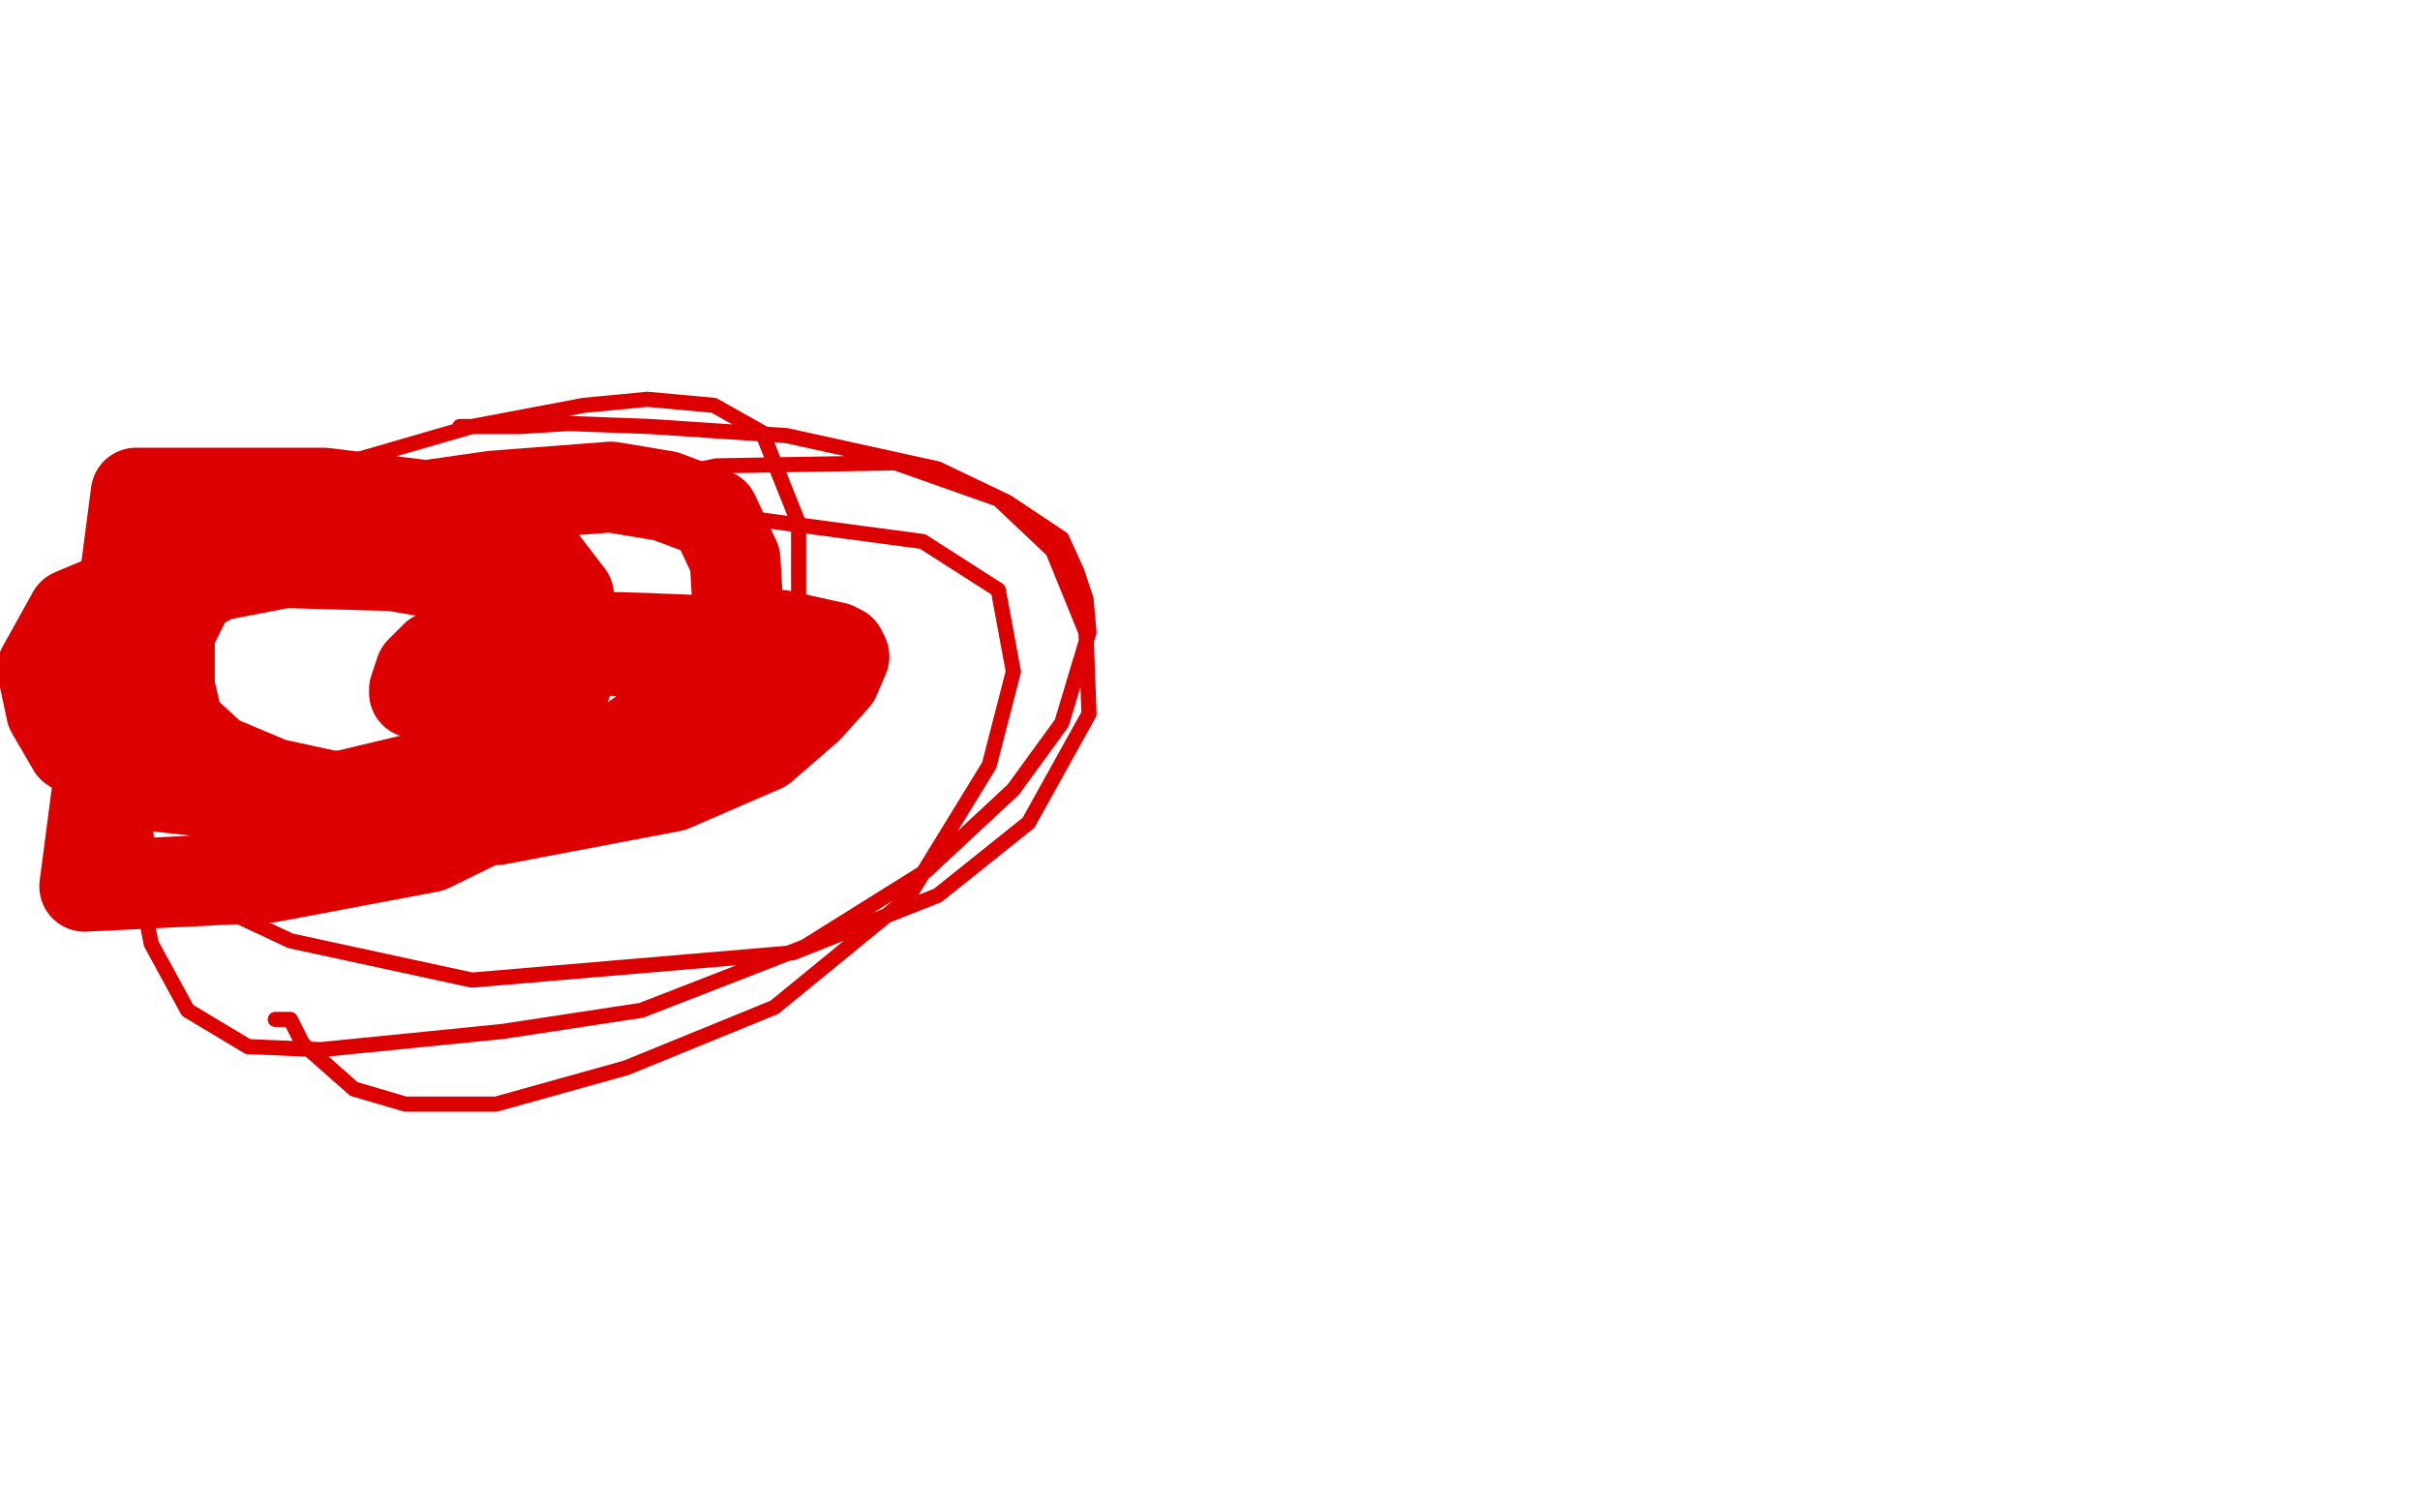 <?xml version="1.0" standalone="no"?>
<!DOCTYPE svg PUBLIC "-//W3C//DTD SVG 1.1//EN"
"http://www.w3.org/Graphics/SVG/1.1/DTD/svg11.dtd">

<svg width="800" height="500" version="1.1" xmlns="http://www.w3.org/2000/svg" xmlns:xlink="http://www.w3.org/1999/xlink" style="stroke-antialiasing: false"><desc>This SVG has been created on https://colorillo.com/</desc><rect x='0' y='0' width='800' height='500' style='fill: rgb(255,255,255); stroke-width:0' /><polyline points="152,141 156,141 156,141 172,141 172,141 188,140 188,140 215,141 215,141 260,144 260,144 310,155 310,155 333,166 351,178 356,189 359,198 360,209 351,239 335,261 306,288 266,313 212,334 166,341 106,347 82,346 62,334 50,312 45,287 48,249 61,210 95,165 118,152 156,141 193,134 214,132 236,134 252,143 264,173 264,197 259,217 244,237 208,263 177,277 160,278 149,275 139,258 136,237 139,215 152,189 172,172 201,161 237,154 296,153 330,165 348,182 359,209 360,236 340,272 310,296 262,315 156,324 96,311 64,296 49,280 44,253 52,208 79,190 129,179 192,169 245,171 305,179 330,195 335,222 327,253 300,297 256,333 207,353 164,365 134,365 117,360 100,345 98,341 96,337 94,337 91,337" style="fill: none; stroke: #dc0000; stroke-width: 5; stroke-linejoin: round; stroke-linecap: round; stroke-antialiasing: false; stroke-antialias: 0; opacity: 1.0"/>
<polyline points="180,210 213,211 213,211 238,212 238,212 258,210 258,210 276,214 276,214 278,215 278,215 279,217 279,217 276,224 267,234 252,247 222,260 164,271 127,267 90,259 71,251 59,240 56,227 56,209 63,195 81,185 128,169 163,164 202,161 220,164 236,170 243,185 244,202 232,229 197,253 142,280 89,290 28,293 45,163 107,163 156,169 178,184 188,197 190,218 184,235 156,253 114,263 88,264 44,259 24,247 17,235 14,221 24,203 43,195 68,191 94,186 130,187 159,192 176,197 179,207 180,215 174,223 166,226 150,229 142,229 138,229 137,229 137,228 139,222 144,217 151,214 159,213 172,211 202,215 220,216 234,219 240,221" style="fill: none; stroke: #dc0000; stroke-width: 30; stroke-linejoin: round; stroke-linecap: round; stroke-antialiasing: false; stroke-antialias: 0; opacity: 1.0"/>
</svg>
